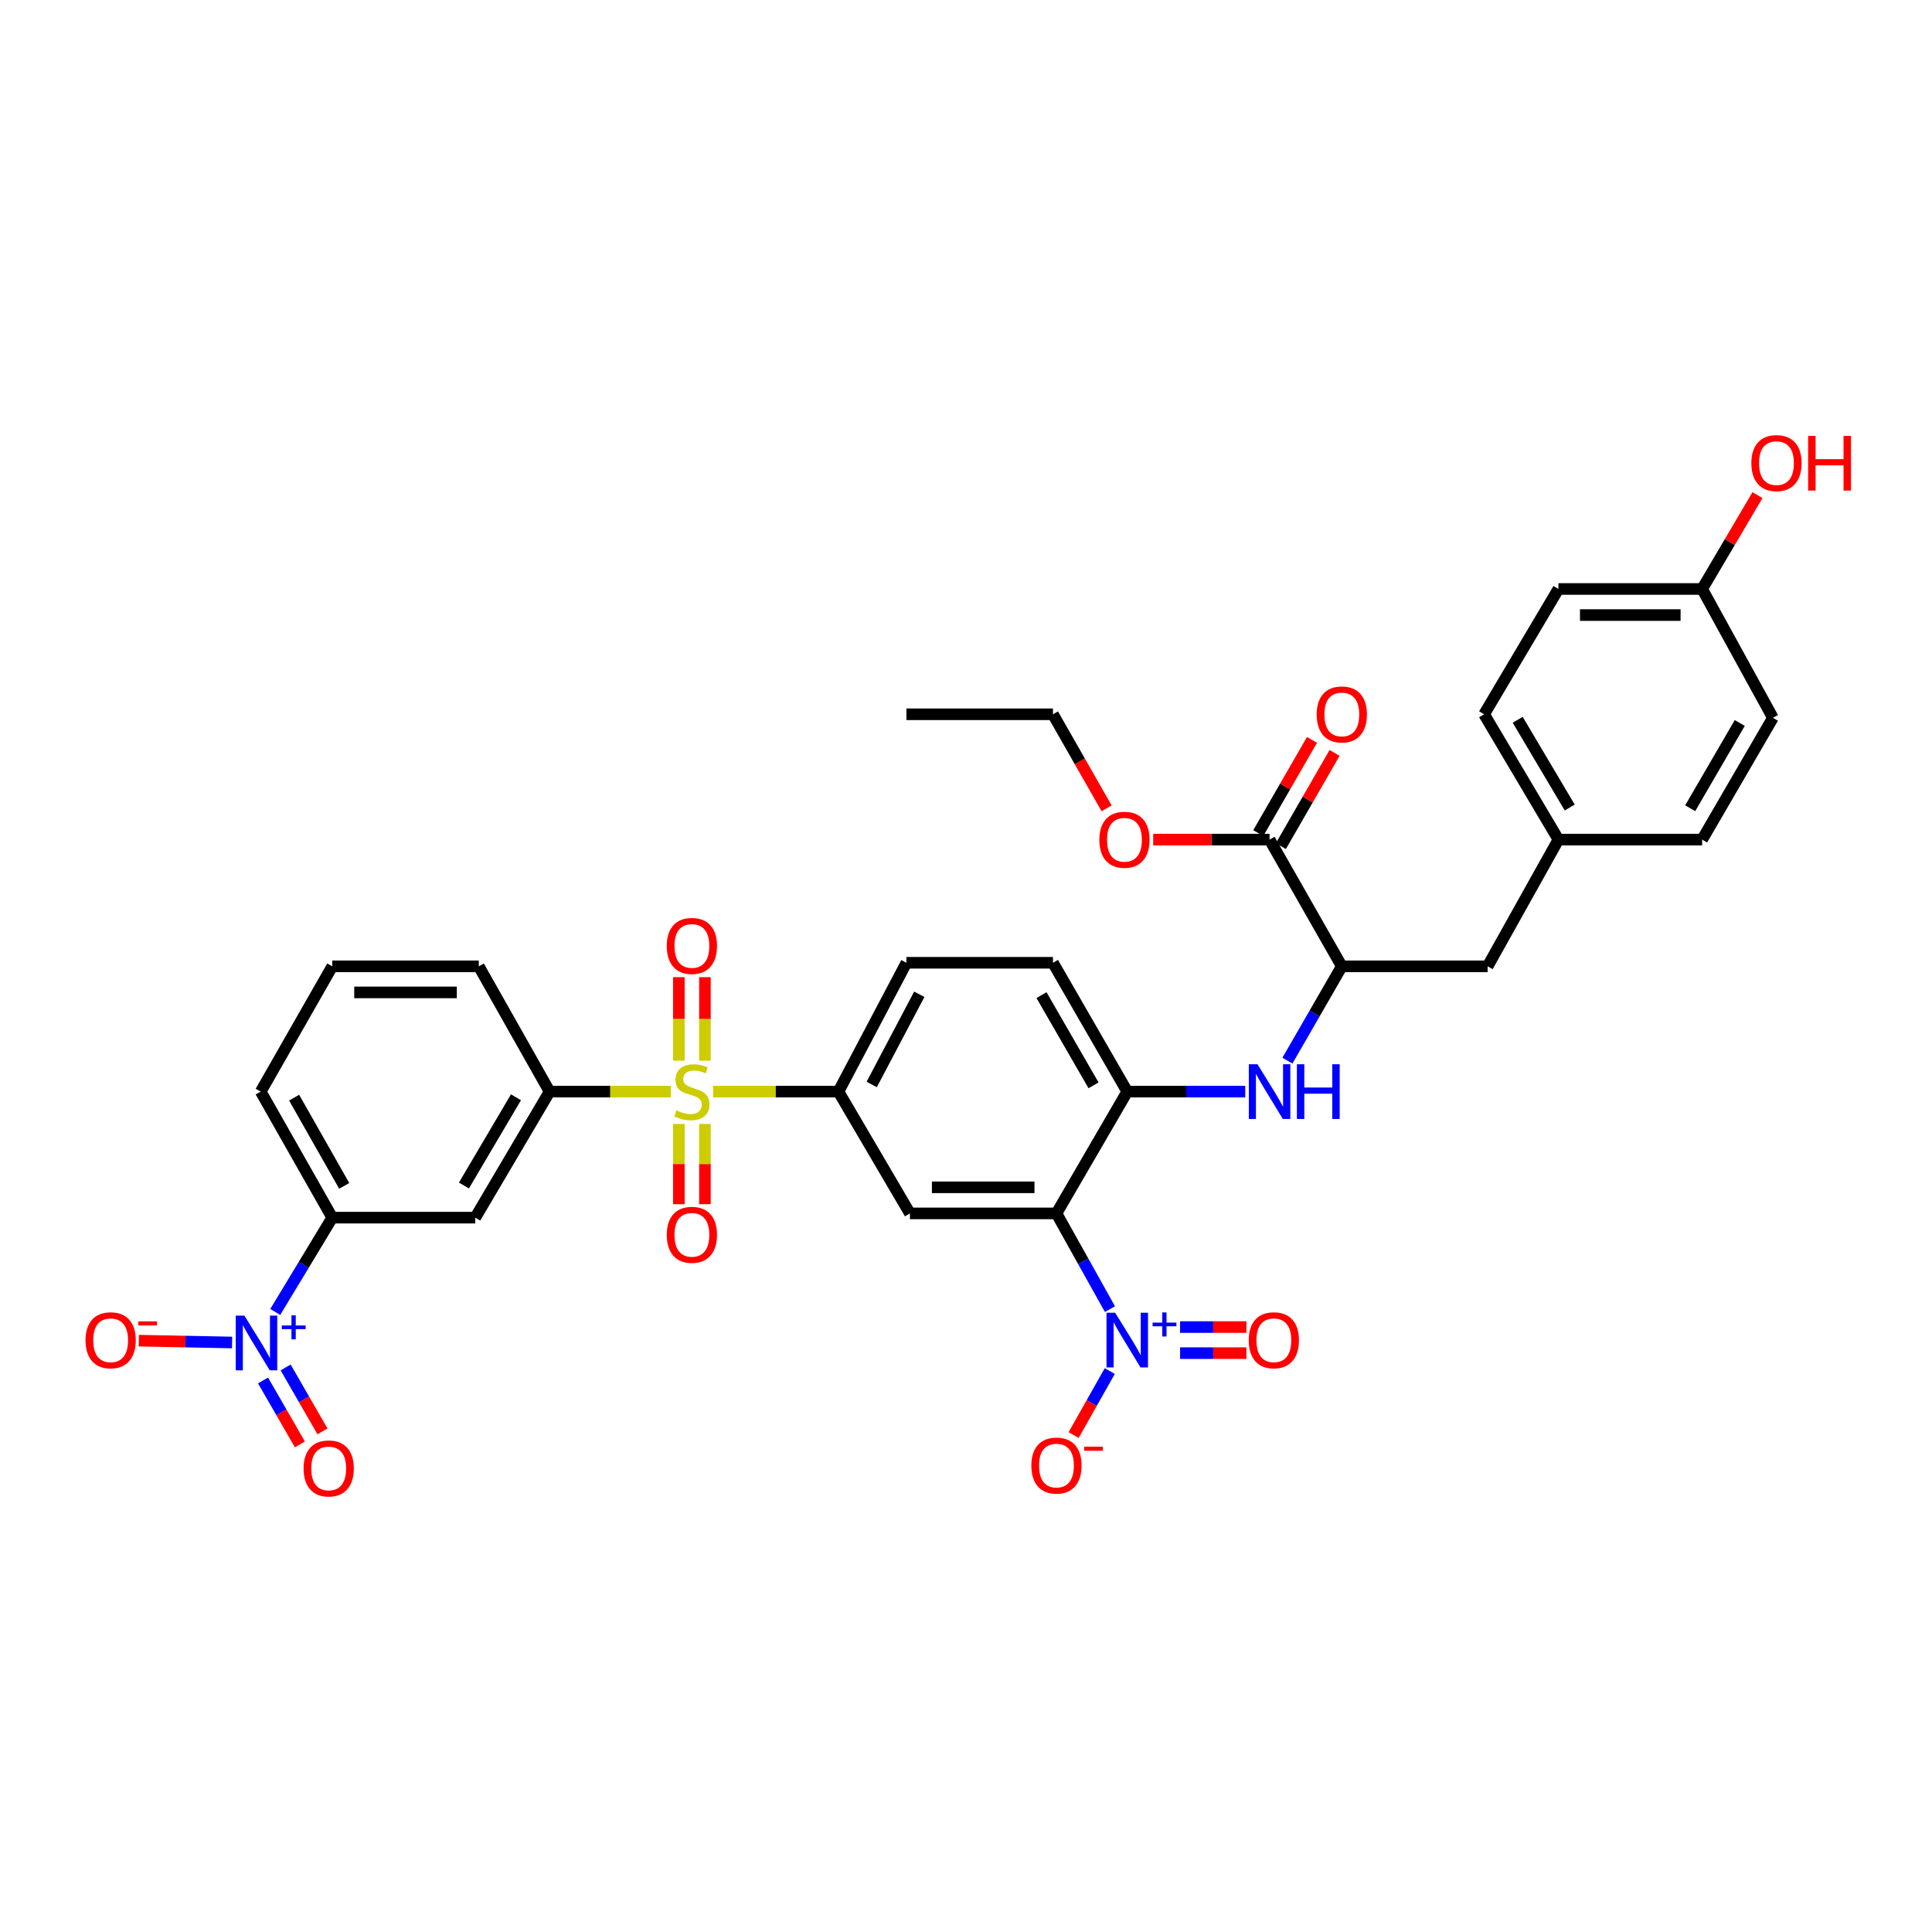 <?xml version='1.0' encoding='iso-8859-1'?>
<svg version='1.1' baseProfile='full'
              xmlns='http://www.w3.org/2000/svg'
                      xmlns:rdkit='http://www.rdkit.org/xml'
                      xmlns:xlink='http://www.w3.org/1999/xlink'
                  xml:space='preserve'
width='1000px' height='1000px' viewBox='0 0 1000 1000'>
<!-- END OF HEADER -->
<rect style='opacity:1.0;fill:#FFFFFF;stroke:none' width='1000' height='1000' x='0' y='0'> </rect>
<path class='bond-4' d='M 369.093,565.02 L 401.536,565.02' style='fill:none;fill-rule:evenodd;stroke:#CCCC00;stroke-width:6px;stroke-linecap:butt;stroke-linejoin:miter;stroke-opacity:1' />
<path class='bond-4' d='M 401.536,565.02 L 433.979,565.02' style='fill:none;fill-rule:evenodd;stroke:#000000;stroke-width:6px;stroke-linecap:butt;stroke-linejoin:miter;stroke-opacity:1' />
<path class='bond-6' d='M 347.195,565.02 L 315.831,565.02' style='fill:none;fill-rule:evenodd;stroke:#CCCC00;stroke-width:6px;stroke-linecap:butt;stroke-linejoin:miter;stroke-opacity:1' />
<path class='bond-6' d='M 315.831,565.02 L 284.467,565.02' style='fill:none;fill-rule:evenodd;stroke:#000000;stroke-width:6px;stroke-linecap:butt;stroke-linejoin:miter;stroke-opacity:1' />
<path class='bond-12' d='M 351.367,581.75 L 351.367,602.525' style='fill:none;fill-rule:evenodd;stroke:#CCCC00;stroke-width:6px;stroke-linecap:butt;stroke-linejoin:miter;stroke-opacity:1' />
<path class='bond-12' d='M 351.367,602.525 L 351.367,623.299' style='fill:none;fill-rule:evenodd;stroke:#FF0000;stroke-width:6px;stroke-linecap:butt;stroke-linejoin:miter;stroke-opacity:1' />
<path class='bond-12' d='M 364.867,581.75 L 364.867,602.525' style='fill:none;fill-rule:evenodd;stroke:#CCCC00;stroke-width:6px;stroke-linecap:butt;stroke-linejoin:miter;stroke-opacity:1' />
<path class='bond-12' d='M 364.867,602.525 L 364.867,623.299' style='fill:none;fill-rule:evenodd;stroke:#FF0000;stroke-width:6px;stroke-linecap:butt;stroke-linejoin:miter;stroke-opacity:1' />
<path class='bond-13' d='M 364.867,549.012 L 364.867,527.396' style='fill:none;fill-rule:evenodd;stroke:#CCCC00;stroke-width:6px;stroke-linecap:butt;stroke-linejoin:miter;stroke-opacity:1' />
<path class='bond-13' d='M 364.867,527.396 L 364.867,505.78' style='fill:none;fill-rule:evenodd;stroke:#FF0000;stroke-width:6px;stroke-linecap:butt;stroke-linejoin:miter;stroke-opacity:1' />
<path class='bond-13' d='M 351.367,549.012 L 351.367,527.396' style='fill:none;fill-rule:evenodd;stroke:#CCCC00;stroke-width:6px;stroke-linecap:butt;stroke-linejoin:miter;stroke-opacity:1' />
<path class='bond-13' d='M 351.367,527.396 L 351.367,505.78' style='fill:none;fill-rule:evenodd;stroke:#FF0000;stroke-width:6px;stroke-linecap:butt;stroke-linejoin:miter;stroke-opacity:1' />
<path class='bond-0' d='M 546.823,628.057 L 470.976,628.057' style='fill:none;fill-rule:evenodd;stroke:#000000;stroke-width:6px;stroke-linecap:butt;stroke-linejoin:miter;stroke-opacity:1' />
<path class='bond-0' d='M 535.446,614.557 L 482.353,614.557' style='fill:none;fill-rule:evenodd;stroke:#000000;stroke-width:6px;stroke-linecap:butt;stroke-linejoin:miter;stroke-opacity:1' />
<path class='bond-1' d='M 546.823,628.057 L 560.664,652.827' style='fill:none;fill-rule:evenodd;stroke:#000000;stroke-width:6px;stroke-linecap:butt;stroke-linejoin:miter;stroke-opacity:1' />
<path class='bond-1' d='M 560.664,652.827 L 574.506,677.598' style='fill:none;fill-rule:evenodd;stroke:#0000FF;stroke-width:6px;stroke-linecap:butt;stroke-linejoin:miter;stroke-opacity:1' />
<path class='bond-36' d='M 546.823,628.057 L 583.468,565.02' style='fill:none;fill-rule:evenodd;stroke:#000000;stroke-width:6px;stroke-linecap:butt;stroke-linejoin:miter;stroke-opacity:1' />
<path class='bond-14' d='M 574.415,709.659 L 565.061,726.216' style='fill:none;fill-rule:evenodd;stroke:#0000FF;stroke-width:6px;stroke-linecap:butt;stroke-linejoin:miter;stroke-opacity:1' />
<path class='bond-14' d='M 565.061,726.216 L 555.706,742.773' style='fill:none;fill-rule:evenodd;stroke:#FF0000;stroke-width:6px;stroke-linecap:butt;stroke-linejoin:miter;stroke-opacity:1' />
<path class='bond-16' d='M 610.809,700.386 L 627.967,700.386' style='fill:none;fill-rule:evenodd;stroke:#0000FF;stroke-width:6px;stroke-linecap:butt;stroke-linejoin:miter;stroke-opacity:1' />
<path class='bond-16' d='M 627.967,700.386 L 645.124,700.386' style='fill:none;fill-rule:evenodd;stroke:#FF0000;stroke-width:6px;stroke-linecap:butt;stroke-linejoin:miter;stroke-opacity:1' />
<path class='bond-16' d='M 610.809,686.886 L 627.967,686.886' style='fill:none;fill-rule:evenodd;stroke:#0000FF;stroke-width:6px;stroke-linecap:butt;stroke-linejoin:miter;stroke-opacity:1' />
<path class='bond-16' d='M 627.967,686.886 L 645.124,686.886' style='fill:none;fill-rule:evenodd;stroke:#FF0000;stroke-width:6px;stroke-linecap:butt;stroke-linejoin:miter;stroke-opacity:1' />
<path class='bond-2' d='M 142.465,679.066 L 157.22,654.66' style='fill:none;fill-rule:evenodd;stroke:#0000FF;stroke-width:6px;stroke-linecap:butt;stroke-linejoin:miter;stroke-opacity:1' />
<path class='bond-2' d='M 157.22,654.66 L 171.975,630.254' style='fill:none;fill-rule:evenodd;stroke:#000000;stroke-width:6px;stroke-linecap:butt;stroke-linejoin:miter;stroke-opacity:1' />
<path class='bond-15' d='M 120.131,694.873 L 95.987,694.398' style='fill:none;fill-rule:evenodd;stroke:#0000FF;stroke-width:6px;stroke-linecap:butt;stroke-linejoin:miter;stroke-opacity:1' />
<path class='bond-15' d='M 95.987,694.398 L 71.843,693.923' style='fill:none;fill-rule:evenodd;stroke:#FF0000;stroke-width:6px;stroke-linecap:butt;stroke-linejoin:miter;stroke-opacity:1' />
<path class='bond-17' d='M 136.147,714.523 L 145.683,731.072' style='fill:none;fill-rule:evenodd;stroke:#0000FF;stroke-width:6px;stroke-linecap:butt;stroke-linejoin:miter;stroke-opacity:1' />
<path class='bond-17' d='M 145.683,731.072 L 155.219,747.622' style='fill:none;fill-rule:evenodd;stroke:#FF0000;stroke-width:6px;stroke-linecap:butt;stroke-linejoin:miter;stroke-opacity:1' />
<path class='bond-17' d='M 147.844,707.783 L 157.38,724.332' style='fill:none;fill-rule:evenodd;stroke:#0000FF;stroke-width:6px;stroke-linecap:butt;stroke-linejoin:miter;stroke-opacity:1' />
<path class='bond-17' d='M 157.38,724.332 L 166.916,740.882' style='fill:none;fill-rule:evenodd;stroke:#FF0000;stroke-width:6px;stroke-linecap:butt;stroke-linejoin:miter;stroke-opacity:1' />
<path class='bond-3' d='M 470.976,628.057 L 433.979,565.02' style='fill:none;fill-rule:evenodd;stroke:#000000;stroke-width:6px;stroke-linecap:butt;stroke-linejoin:miter;stroke-opacity:1' />
<path class='bond-18' d='M 433.979,565.02 L 469.161,498.33' style='fill:none;fill-rule:evenodd;stroke:#000000;stroke-width:6px;stroke-linecap:butt;stroke-linejoin:miter;stroke-opacity:1' />
<path class='bond-18' d='M 451.196,561.315 L 475.824,514.633' style='fill:none;fill-rule:evenodd;stroke:#000000;stroke-width:6px;stroke-linecap:butt;stroke-linejoin:miter;stroke-opacity:1' />
<path class='bond-5' d='M 583.468,565.02 L 545.008,498.33' style='fill:none;fill-rule:evenodd;stroke:#000000;stroke-width:6px;stroke-linecap:butt;stroke-linejoin:miter;stroke-opacity:1' />
<path class='bond-5' d='M 566.004,561.76 L 539.082,515.078' style='fill:none;fill-rule:evenodd;stroke:#000000;stroke-width:6px;stroke-linecap:butt;stroke-linejoin:miter;stroke-opacity:1' />
<path class='bond-7' d='M 583.468,565.02 L 614.005,565.02' style='fill:none;fill-rule:evenodd;stroke:#000000;stroke-width:6px;stroke-linecap:butt;stroke-linejoin:miter;stroke-opacity:1' />
<path class='bond-7' d='M 614.005,565.02 L 644.543,565.02' style='fill:none;fill-rule:evenodd;stroke:#0000FF;stroke-width:6px;stroke-linecap:butt;stroke-linejoin:miter;stroke-opacity:1' />
<path class='bond-8' d='M 284.467,565.02 L 245.992,630.254' style='fill:none;fill-rule:evenodd;stroke:#000000;stroke-width:6px;stroke-linecap:butt;stroke-linejoin:miter;stroke-opacity:1' />
<path class='bond-8' d='M 267.068,567.947 L 240.136,613.611' style='fill:none;fill-rule:evenodd;stroke:#000000;stroke-width:6px;stroke-linecap:butt;stroke-linejoin:miter;stroke-opacity:1' />
<path class='bond-29' d='M 284.467,565.02 L 247.822,500.168' style='fill:none;fill-rule:evenodd;stroke:#000000;stroke-width:6px;stroke-linecap:butt;stroke-linejoin:miter;stroke-opacity:1' />
<path class='bond-10' d='M 666.367,548.988 L 680.439,524.578' style='fill:none;fill-rule:evenodd;stroke:#0000FF;stroke-width:6px;stroke-linecap:butt;stroke-linejoin:miter;stroke-opacity:1' />
<path class='bond-10' d='M 680.439,524.578 L 694.512,500.168' style='fill:none;fill-rule:evenodd;stroke:#000000;stroke-width:6px;stroke-linecap:butt;stroke-linejoin:miter;stroke-opacity:1' />
<path class='bond-9' d='M 245.992,630.254 L 171.975,630.254' style='fill:none;fill-rule:evenodd;stroke:#000000;stroke-width:6px;stroke-linecap:butt;stroke-linejoin:miter;stroke-opacity:1' />
<path class='bond-35' d='M 171.975,630.254 L 134.948,565.02' style='fill:none;fill-rule:evenodd;stroke:#000000;stroke-width:6px;stroke-linecap:butt;stroke-linejoin:miter;stroke-opacity:1' />
<path class='bond-35' d='M 178.162,613.805 L 152.243,568.141' style='fill:none;fill-rule:evenodd;stroke:#000000;stroke-width:6px;stroke-linecap:butt;stroke-linejoin:miter;stroke-opacity:1' />
<path class='bond-11' d='M 694.512,500.168 L 657.125,434.58' style='fill:none;fill-rule:evenodd;stroke:#000000;stroke-width:6px;stroke-linecap:butt;stroke-linejoin:miter;stroke-opacity:1' />
<path class='bond-19' d='M 694.512,500.168 L 769.991,500.168' style='fill:none;fill-rule:evenodd;stroke:#000000;stroke-width:6px;stroke-linecap:butt;stroke-linejoin:miter;stroke-opacity:1' />
<path class='bond-21' d='M 662.973,437.951 L 676.873,413.833' style='fill:none;fill-rule:evenodd;stroke:#000000;stroke-width:6px;stroke-linecap:butt;stroke-linejoin:miter;stroke-opacity:1' />
<path class='bond-21' d='M 676.873,413.833 L 690.774,389.716' style='fill:none;fill-rule:evenodd;stroke:#FF0000;stroke-width:6px;stroke-linecap:butt;stroke-linejoin:miter;stroke-opacity:1' />
<path class='bond-21' d='M 651.277,431.21 L 665.177,407.092' style='fill:none;fill-rule:evenodd;stroke:#000000;stroke-width:6px;stroke-linecap:butt;stroke-linejoin:miter;stroke-opacity:1' />
<path class='bond-21' d='M 665.177,407.092 L 679.078,382.974' style='fill:none;fill-rule:evenodd;stroke:#FF0000;stroke-width:6px;stroke-linecap:butt;stroke-linejoin:miter;stroke-opacity:1' />
<path class='bond-23' d='M 657.125,434.58 L 627.008,434.58' style='fill:none;fill-rule:evenodd;stroke:#000000;stroke-width:6px;stroke-linecap:butt;stroke-linejoin:miter;stroke-opacity:1' />
<path class='bond-23' d='M 627.008,434.58 L 596.891,434.58' style='fill:none;fill-rule:evenodd;stroke:#FF0000;stroke-width:6px;stroke-linecap:butt;stroke-linejoin:miter;stroke-opacity:1' />
<path class='bond-20' d='M 469.161,498.33 L 545.008,498.33' style='fill:none;fill-rule:evenodd;stroke:#000000;stroke-width:6px;stroke-linecap:butt;stroke-linejoin:miter;stroke-opacity:1' />
<path class='bond-22' d='M 769.991,500.168 L 806.636,434.58' style='fill:none;fill-rule:evenodd;stroke:#000000;stroke-width:6px;stroke-linecap:butt;stroke-linejoin:miter;stroke-opacity:1' />
<path class='bond-25' d='M 806.636,434.58 L 881.021,434.58' style='fill:none;fill-rule:evenodd;stroke:#000000;stroke-width:6px;stroke-linecap:butt;stroke-linejoin:miter;stroke-opacity:1' />
<path class='bond-26' d='M 806.636,434.58 L 768.176,369.713' style='fill:none;fill-rule:evenodd;stroke:#000000;stroke-width:6px;stroke-linecap:butt;stroke-linejoin:miter;stroke-opacity:1' />
<path class='bond-26' d='M 812.48,417.965 L 785.558,372.559' style='fill:none;fill-rule:evenodd;stroke:#000000;stroke-width:6px;stroke-linecap:butt;stroke-linejoin:miter;stroke-opacity:1' />
<path class='bond-33' d='M 572.779,418.393 L 558.893,394.053' style='fill:none;fill-rule:evenodd;stroke:#FF0000;stroke-width:6px;stroke-linecap:butt;stroke-linejoin:miter;stroke-opacity:1' />
<path class='bond-33' d='M 558.893,394.053 L 545.008,369.713' style='fill:none;fill-rule:evenodd;stroke:#000000;stroke-width:6px;stroke-linecap:butt;stroke-linejoin:miter;stroke-opacity:1' />
<path class='bond-24' d='M 881.021,304.854 L 806.636,304.854' style='fill:none;fill-rule:evenodd;stroke:#000000;stroke-width:6px;stroke-linecap:butt;stroke-linejoin:miter;stroke-opacity:1' />
<path class='bond-24' d='M 869.863,318.354 L 817.794,318.354' style='fill:none;fill-rule:evenodd;stroke:#000000;stroke-width:6px;stroke-linecap:butt;stroke-linejoin:miter;stroke-opacity:1' />
<path class='bond-30' d='M 881.021,304.854 L 895.347,280.563' style='fill:none;fill-rule:evenodd;stroke:#000000;stroke-width:6px;stroke-linecap:butt;stroke-linejoin:miter;stroke-opacity:1' />
<path class='bond-30' d='M 895.347,280.563 L 909.673,256.273' style='fill:none;fill-rule:evenodd;stroke:#FF0000;stroke-width:6px;stroke-linecap:butt;stroke-linejoin:miter;stroke-opacity:1' />
<path class='bond-37' d='M 881.021,304.854 L 917.665,371.543' style='fill:none;fill-rule:evenodd;stroke:#000000;stroke-width:6px;stroke-linecap:butt;stroke-linejoin:miter;stroke-opacity:1' />
<path class='bond-28' d='M 881.021,434.58 L 917.665,371.543' style='fill:none;fill-rule:evenodd;stroke:#000000;stroke-width:6px;stroke-linecap:butt;stroke-linejoin:miter;stroke-opacity:1' />
<path class='bond-28' d='M 874.846,418.34 L 900.498,374.214' style='fill:none;fill-rule:evenodd;stroke:#000000;stroke-width:6px;stroke-linecap:butt;stroke-linejoin:miter;stroke-opacity:1' />
<path class='bond-27' d='M 768.176,369.713 L 806.636,304.854' style='fill:none;fill-rule:evenodd;stroke:#000000;stroke-width:6px;stroke-linecap:butt;stroke-linejoin:miter;stroke-opacity:1' />
<path class='bond-32' d='M 247.822,500.168 L 171.975,500.168' style='fill:none;fill-rule:evenodd;stroke:#000000;stroke-width:6px;stroke-linecap:butt;stroke-linejoin:miter;stroke-opacity:1' />
<path class='bond-32' d='M 236.445,513.667 L 183.352,513.667' style='fill:none;fill-rule:evenodd;stroke:#000000;stroke-width:6px;stroke-linecap:butt;stroke-linejoin:miter;stroke-opacity:1' />
<path class='bond-31' d='M 134.948,565.02 L 171.975,500.168' style='fill:none;fill-rule:evenodd;stroke:#000000;stroke-width:6px;stroke-linecap:butt;stroke-linejoin:miter;stroke-opacity:1' />
<path class='bond-34' d='M 545.008,369.713 L 469.161,369.713' style='fill:none;fill-rule:evenodd;stroke:#000000;stroke-width:6px;stroke-linecap:butt;stroke-linejoin:miter;stroke-opacity:1' />
<path  class='atom-0' d='M 350.117 574.74
Q 350.437 574.86, 351.757 575.42
Q 353.077 575.98, 354.517 576.34
Q 355.997 576.66, 357.437 576.66
Q 360.117 576.66, 361.677 575.38
Q 363.237 574.06, 363.237 571.78
Q 363.237 570.22, 362.437 569.26
Q 361.677 568.3, 360.477 567.78
Q 359.277 567.26, 357.277 566.66
Q 354.757 565.9, 353.237 565.18
Q 351.757 564.46, 350.677 562.94
Q 349.637 561.42, 349.637 558.86
Q 349.637 555.3, 352.037 553.1
Q 354.477 550.9, 359.277 550.9
Q 362.557 550.9, 366.277 552.46
L 365.357 555.54
Q 361.957 554.14, 359.397 554.14
Q 356.637 554.14, 355.117 555.3
Q 353.597 556.42, 353.637 558.38
Q 353.637 559.9, 354.397 560.82
Q 355.197 561.74, 356.317 562.26
Q 357.477 562.78, 359.397 563.38
Q 361.957 564.18, 363.477 564.98
Q 364.997 565.78, 366.077 567.42
Q 367.197 569.02, 367.197 571.78
Q 367.197 575.7, 364.557 577.82
Q 361.957 579.9, 357.597 579.9
Q 355.077 579.9, 353.157 579.34
Q 351.277 578.82, 349.037 577.9
L 350.117 574.74
' fill='#CCCC00'/>
<path  class='atom-2' d='M 577.208 679.476
L 586.488 694.476
Q 587.408 695.956, 588.888 698.636
Q 590.368 701.316, 590.448 701.476
L 590.448 679.476
L 594.208 679.476
L 594.208 707.796
L 590.328 707.796
L 580.368 691.396
Q 579.208 689.476, 577.968 687.276
Q 576.768 685.076, 576.408 684.396
L 576.408 707.796
L 572.728 707.796
L 572.728 679.476
L 577.208 679.476
' fill='#0000FF'/>
<path  class='atom-2' d='M 596.584 684.581
L 601.573 684.581
L 601.573 679.327
L 603.791 679.327
L 603.791 684.581
L 608.912 684.581
L 608.912 686.482
L 603.791 686.482
L 603.791 691.762
L 601.573 691.762
L 601.573 686.482
L 596.584 686.482
L 596.584 684.581
' fill='#0000FF'/>
<path  class='atom-3' d='M 126.498 680.961
L 135.778 695.961
Q 136.698 697.441, 138.178 700.121
Q 139.658 702.801, 139.738 702.961
L 139.738 680.961
L 143.498 680.961
L 143.498 709.281
L 139.618 709.281
L 129.658 692.881
Q 128.498 690.961, 127.258 688.761
Q 126.058 686.561, 125.698 685.881
L 125.698 709.281
L 122.018 709.281
L 122.018 680.961
L 126.498 680.961
' fill='#0000FF'/>
<path  class='atom-3' d='M 145.874 686.066
L 150.864 686.066
L 150.864 680.812
L 153.081 680.812
L 153.081 686.066
L 158.203 686.066
L 158.203 687.967
L 153.081 687.967
L 153.081 693.247
L 150.864 693.247
L 150.864 687.967
L 145.874 687.967
L 145.874 686.066
' fill='#0000FF'/>
<path  class='atom-8' d='M 650.865 550.86
L 660.145 565.86
Q 661.065 567.34, 662.545 570.02
Q 664.025 572.7, 664.105 572.86
L 664.105 550.86
L 667.865 550.86
L 667.865 579.18
L 663.985 579.18
L 654.025 562.78
Q 652.865 560.86, 651.625 558.66
Q 650.425 556.46, 650.065 555.78
L 650.065 579.18
L 646.385 579.18
L 646.385 550.86
L 650.865 550.86
' fill='#0000FF'/>
<path  class='atom-8' d='M 671.265 550.86
L 675.105 550.86
L 675.105 562.9
L 689.585 562.9
L 689.585 550.86
L 693.425 550.86
L 693.425 579.18
L 689.585 579.18
L 689.585 566.1
L 675.105 566.1
L 675.105 579.18
L 671.265 579.18
L 671.265 550.86
' fill='#0000FF'/>
<path  class='atom-13' d='M 345.117 639.132
Q 345.117 632.332, 348.477 628.532
Q 351.837 624.732, 358.117 624.732
Q 364.397 624.732, 367.757 628.532
Q 371.117 632.332, 371.117 639.132
Q 371.117 646.012, 367.717 649.932
Q 364.317 653.812, 358.117 653.812
Q 351.877 653.812, 348.477 649.932
Q 345.117 646.052, 345.117 639.132
M 358.117 650.612
Q 362.437 650.612, 364.757 647.732
Q 367.117 644.812, 367.117 639.132
Q 367.117 633.572, 364.757 630.772
Q 362.437 627.932, 358.117 627.932
Q 353.797 627.932, 351.437 630.732
Q 349.117 633.532, 349.117 639.132
Q 349.117 644.852, 351.437 647.732
Q 353.797 650.612, 358.117 650.612
' fill='#FF0000'/>
<path  class='atom-14' d='M 345.117 489.613
Q 345.117 482.813, 348.477 479.013
Q 351.837 475.213, 358.117 475.213
Q 364.397 475.213, 367.757 479.013
Q 371.117 482.813, 371.117 489.613
Q 371.117 496.493, 367.717 500.413
Q 364.317 504.293, 358.117 504.293
Q 351.877 504.293, 348.477 500.413
Q 345.117 496.533, 345.117 489.613
M 358.117 501.093
Q 362.437 501.093, 364.757 498.213
Q 367.117 495.293, 367.117 489.613
Q 367.117 484.053, 364.757 481.253
Q 362.437 478.413, 358.117 478.413
Q 353.797 478.413, 351.437 481.213
Q 349.117 484.013, 349.117 489.613
Q 349.117 495.333, 351.437 498.213
Q 353.797 501.093, 358.117 501.093
' fill='#FF0000'/>
<path  class='atom-15' d='M 533.823 758.576
Q 533.823 751.776, 537.183 747.976
Q 540.543 744.176, 546.823 744.176
Q 553.103 744.176, 556.463 747.976
Q 559.823 751.776, 559.823 758.576
Q 559.823 765.456, 556.423 769.376
Q 553.023 773.256, 546.823 773.256
Q 540.583 773.256, 537.183 769.376
Q 533.823 765.496, 533.823 758.576
M 546.823 770.056
Q 551.143 770.056, 553.463 767.176
Q 555.823 764.256, 555.823 758.576
Q 555.823 753.016, 553.463 750.216
Q 551.143 747.376, 546.823 747.376
Q 542.503 747.376, 540.143 750.176
Q 537.823 752.976, 537.823 758.576
Q 537.823 764.296, 540.143 767.176
Q 542.503 770.056, 546.823 770.056
' fill='#FF0000'/>
<path  class='atom-15' d='M 561.143 748.798
L 570.832 748.798
L 570.832 750.91
L 561.143 750.91
L 561.143 748.798
' fill='#FF0000'/>
<path  class='atom-16' d='M 44.271 693.716
Q 44.271 686.916, 47.631 683.116
Q 50.991 679.316, 57.271 679.316
Q 63.551 679.316, 66.911 683.116
Q 70.271 686.916, 70.271 693.716
Q 70.271 700.596, 66.871 704.516
Q 63.471 708.396, 57.271 708.396
Q 51.031 708.396, 47.631 704.516
Q 44.271 700.636, 44.271 693.716
M 57.271 705.196
Q 61.591 705.196, 63.911 702.316
Q 66.271 699.396, 66.271 693.716
Q 66.271 688.156, 63.911 685.356
Q 61.591 682.516, 57.271 682.516
Q 52.951 682.516, 50.591 685.316
Q 48.271 688.116, 48.271 693.716
Q 48.271 699.436, 50.591 702.316
Q 52.951 705.196, 57.271 705.196
' fill='#FF0000'/>
<path  class='atom-16' d='M 71.591 683.939
L 81.28 683.939
L 81.28 686.051
L 71.591 686.051
L 71.591 683.939
' fill='#FF0000'/>
<path  class='atom-17' d='M 646.337 693.716
Q 646.337 686.916, 649.697 683.116
Q 653.057 679.316, 659.337 679.316
Q 665.617 679.316, 668.977 683.116
Q 672.337 686.916, 672.337 693.716
Q 672.337 700.596, 668.937 704.516
Q 665.537 708.396, 659.337 708.396
Q 653.097 708.396, 649.697 704.516
Q 646.337 700.636, 646.337 693.716
M 659.337 705.196
Q 663.657 705.196, 665.977 702.316
Q 668.337 699.396, 668.337 693.716
Q 668.337 688.156, 665.977 685.356
Q 663.657 682.516, 659.337 682.516
Q 655.017 682.516, 652.657 685.316
Q 650.337 688.116, 650.337 693.716
Q 650.337 699.436, 652.657 702.316
Q 655.017 705.196, 659.337 705.196
' fill='#FF0000'/>
<path  class='atom-18' d='M 157.13 760.061
Q 157.13 753.261, 160.49 749.461
Q 163.85 745.661, 170.13 745.661
Q 176.41 745.661, 179.77 749.461
Q 183.13 753.261, 183.13 760.061
Q 183.13 766.941, 179.73 770.861
Q 176.33 774.741, 170.13 774.741
Q 163.89 774.741, 160.49 770.861
Q 157.13 766.981, 157.13 760.061
M 170.13 771.541
Q 174.45 771.541, 176.77 768.661
Q 179.13 765.741, 179.13 760.061
Q 179.13 754.501, 176.77 751.701
Q 174.45 748.861, 170.13 748.861
Q 165.81 748.861, 163.45 751.661
Q 161.13 754.461, 161.13 760.061
Q 161.13 765.781, 163.45 768.661
Q 165.81 771.541, 170.13 771.541
' fill='#FF0000'/>
<path  class='atom-22' d='M 681.512 369.793
Q 681.512 362.993, 684.872 359.193
Q 688.232 355.393, 694.512 355.393
Q 700.792 355.393, 704.152 359.193
Q 707.512 362.993, 707.512 369.793
Q 707.512 376.673, 704.112 380.593
Q 700.712 384.473, 694.512 384.473
Q 688.272 384.473, 684.872 380.593
Q 681.512 376.713, 681.512 369.793
M 694.512 381.273
Q 698.832 381.273, 701.152 378.393
Q 703.512 375.473, 703.512 369.793
Q 703.512 364.233, 701.152 361.433
Q 698.832 358.593, 694.512 358.593
Q 690.192 358.593, 687.832 361.393
Q 685.512 364.193, 685.512 369.793
Q 685.512 375.513, 687.832 378.393
Q 690.192 381.273, 694.512 381.273
' fill='#FF0000'/>
<path  class='atom-24' d='M 569.013 434.66
Q 569.013 427.86, 572.373 424.06
Q 575.733 420.26, 582.013 420.26
Q 588.293 420.26, 591.653 424.06
Q 595.013 427.86, 595.013 434.66
Q 595.013 441.54, 591.613 445.46
Q 588.213 449.34, 582.013 449.34
Q 575.773 449.34, 572.373 445.46
Q 569.013 441.58, 569.013 434.66
M 582.013 446.14
Q 586.333 446.14, 588.653 443.26
Q 591.013 440.34, 591.013 434.66
Q 591.013 429.1, 588.653 426.3
Q 586.333 423.46, 582.013 423.46
Q 577.693 423.46, 575.333 426.26
Q 573.013 429.06, 573.013 434.66
Q 573.013 440.38, 575.333 443.26
Q 577.693 446.14, 582.013 446.14
' fill='#FF0000'/>
<path  class='atom-31' d='M 906.495 239.699
Q 906.495 232.899, 909.855 229.099
Q 913.215 225.299, 919.495 225.299
Q 925.775 225.299, 929.135 229.099
Q 932.495 232.899, 932.495 239.699
Q 932.495 246.579, 929.095 250.499
Q 925.695 254.379, 919.495 254.379
Q 913.255 254.379, 909.855 250.499
Q 906.495 246.619, 906.495 239.699
M 919.495 251.179
Q 923.815 251.179, 926.135 248.299
Q 928.495 245.379, 928.495 239.699
Q 928.495 234.139, 926.135 231.339
Q 923.815 228.499, 919.495 228.499
Q 915.175 228.499, 912.815 231.299
Q 910.495 234.099, 910.495 239.699
Q 910.495 245.419, 912.815 248.299
Q 915.175 251.179, 919.495 251.179
' fill='#FF0000'/>
<path  class='atom-31' d='M 935.895 225.619
L 939.735 225.619
L 939.735 237.659
L 954.215 237.659
L 954.215 225.619
L 958.055 225.619
L 958.055 253.939
L 954.215 253.939
L 954.215 240.859
L 939.735 240.859
L 939.735 253.939
L 935.895 253.939
L 935.895 225.619
' fill='#FF0000'/>
</svg>
